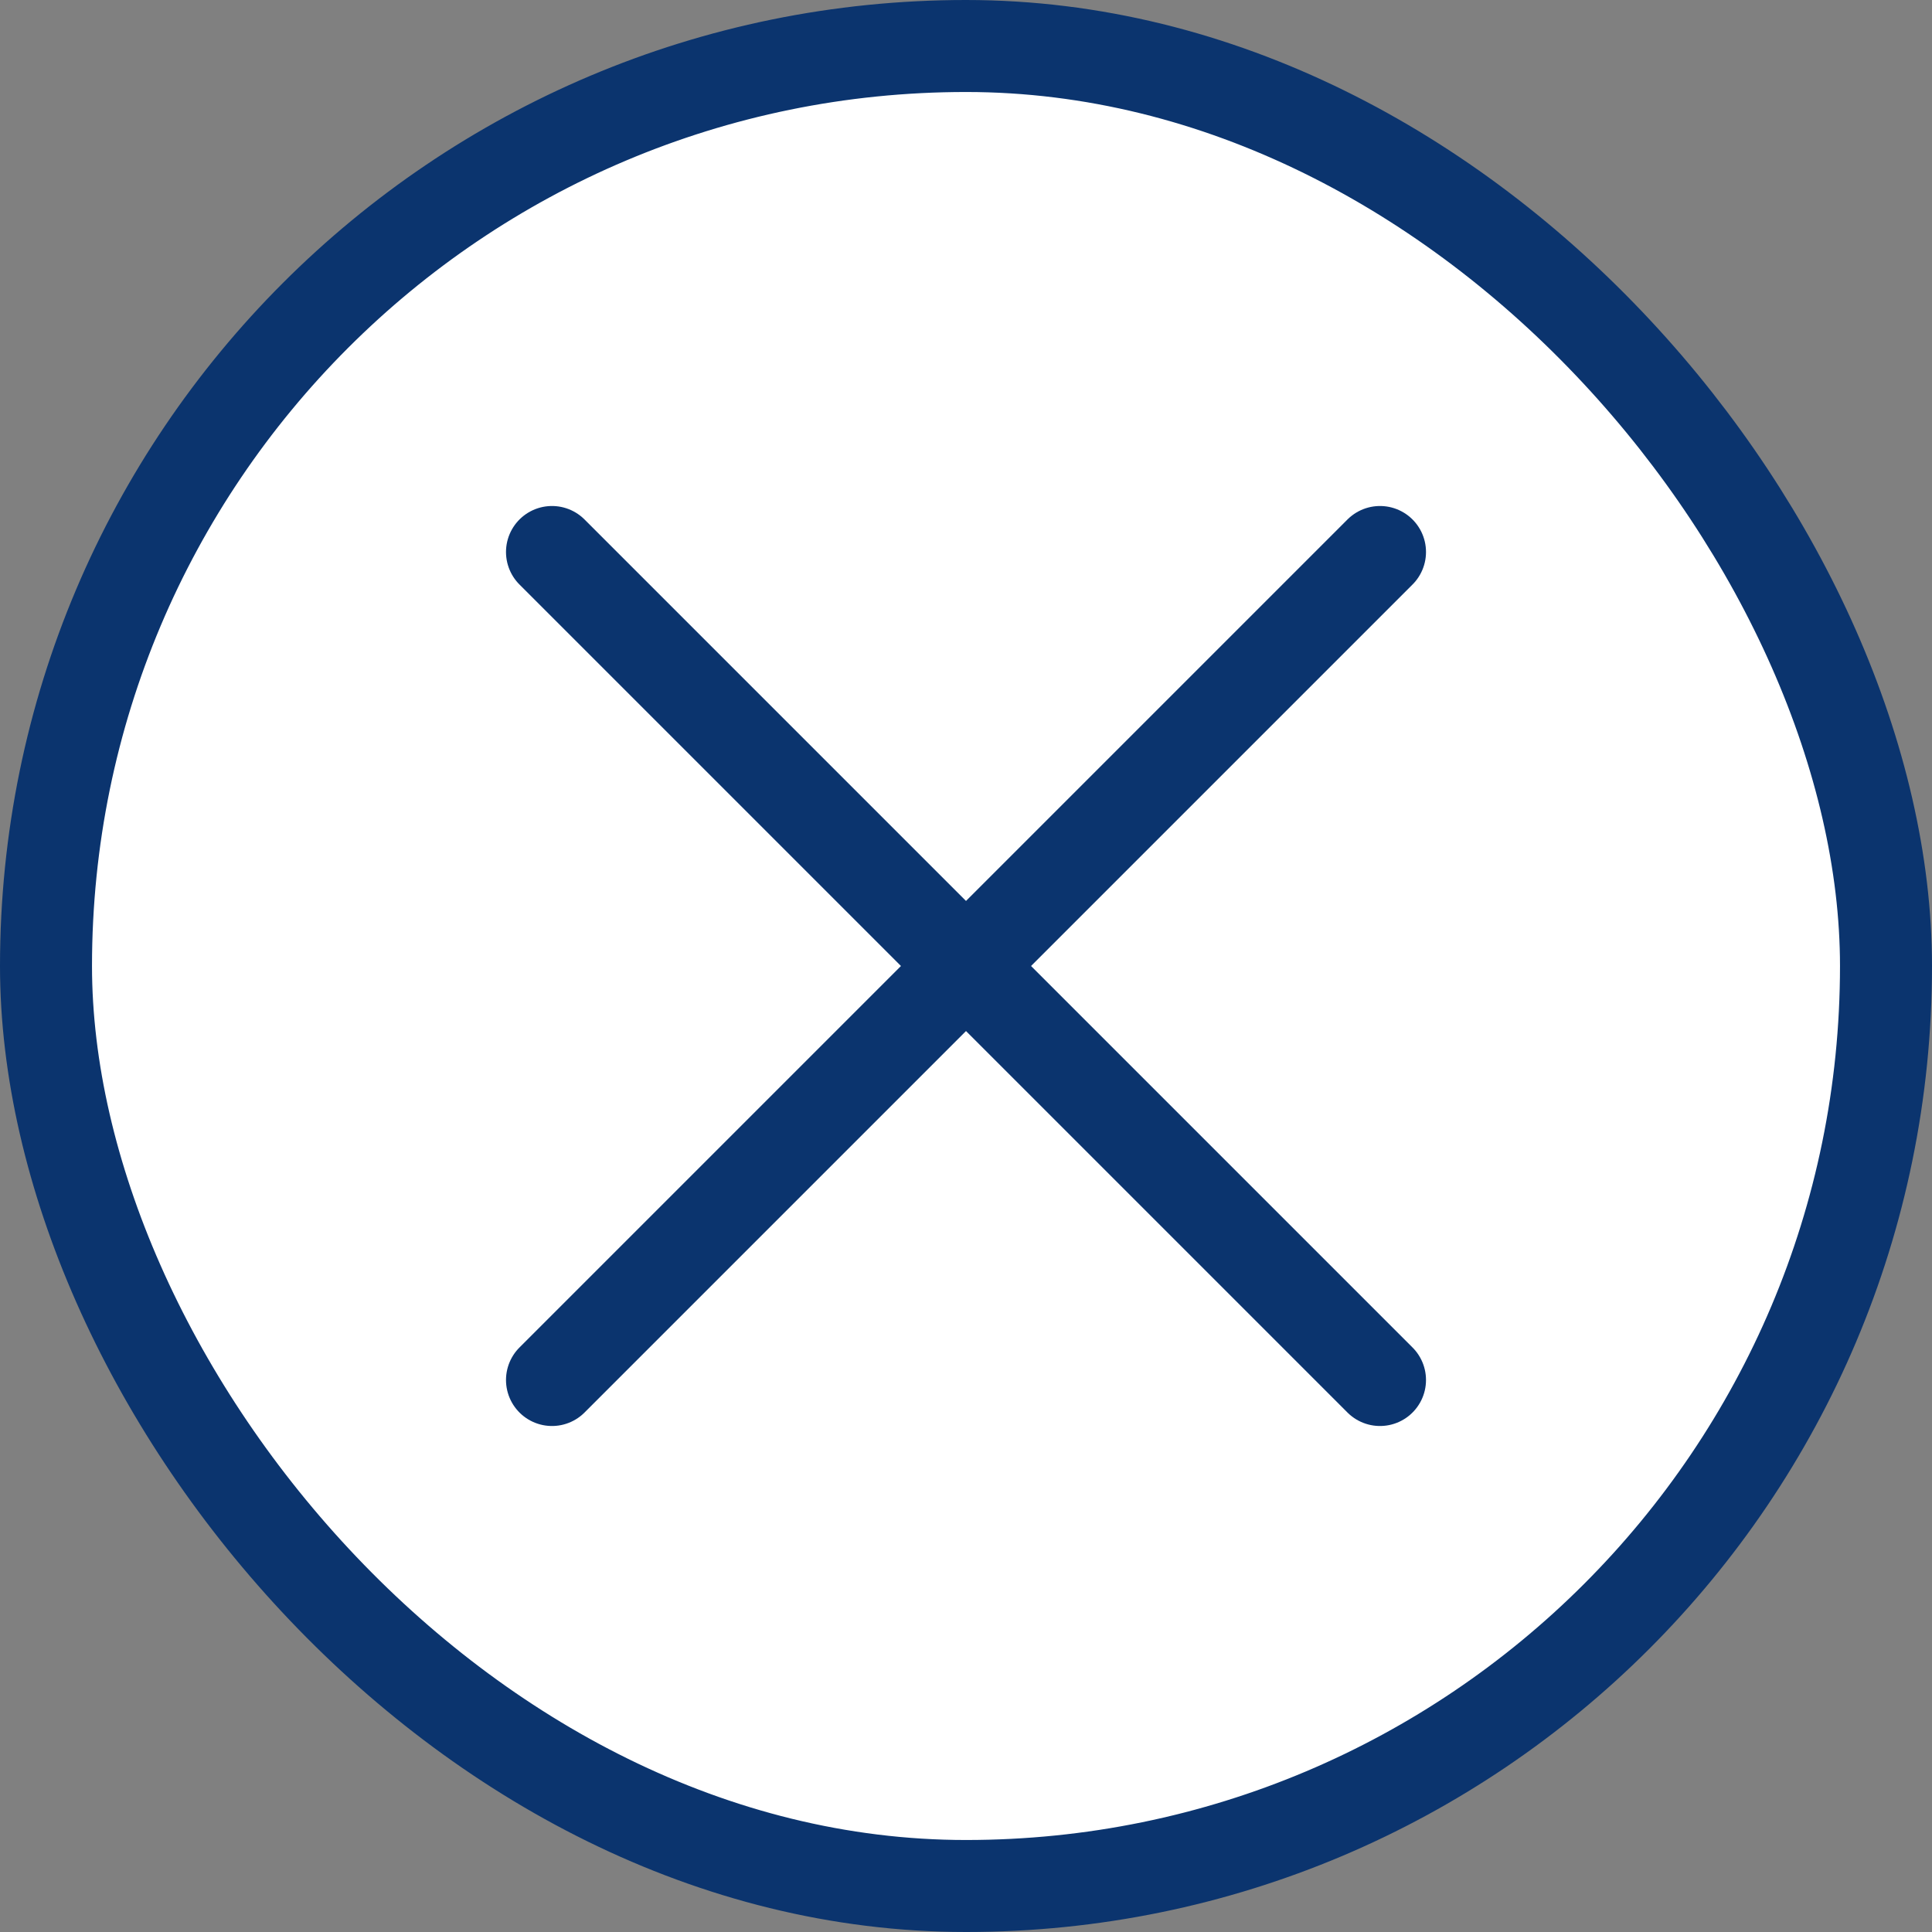 <svg width="21" height="21" viewBox="0 0 21 21" fill="none" xmlns="http://www.w3.org/2000/svg">
<rect x="0" y="0" width="21" height="21" fill="#808080" stroke="none"/>
<rect x="0.5" y="0.5" width="20" height="20" rx="10" fill="white"/>
<rect x="0.5" y="0.5" width="20" height="20" rx="10" stroke="#0B346E"/>
<path d="M6 6L15 15" stroke="#0B346E" stroke-linecap="round"/>
<path d="M15 6L6 15" stroke="#0B346E" stroke-linecap="round"/>
</svg>
